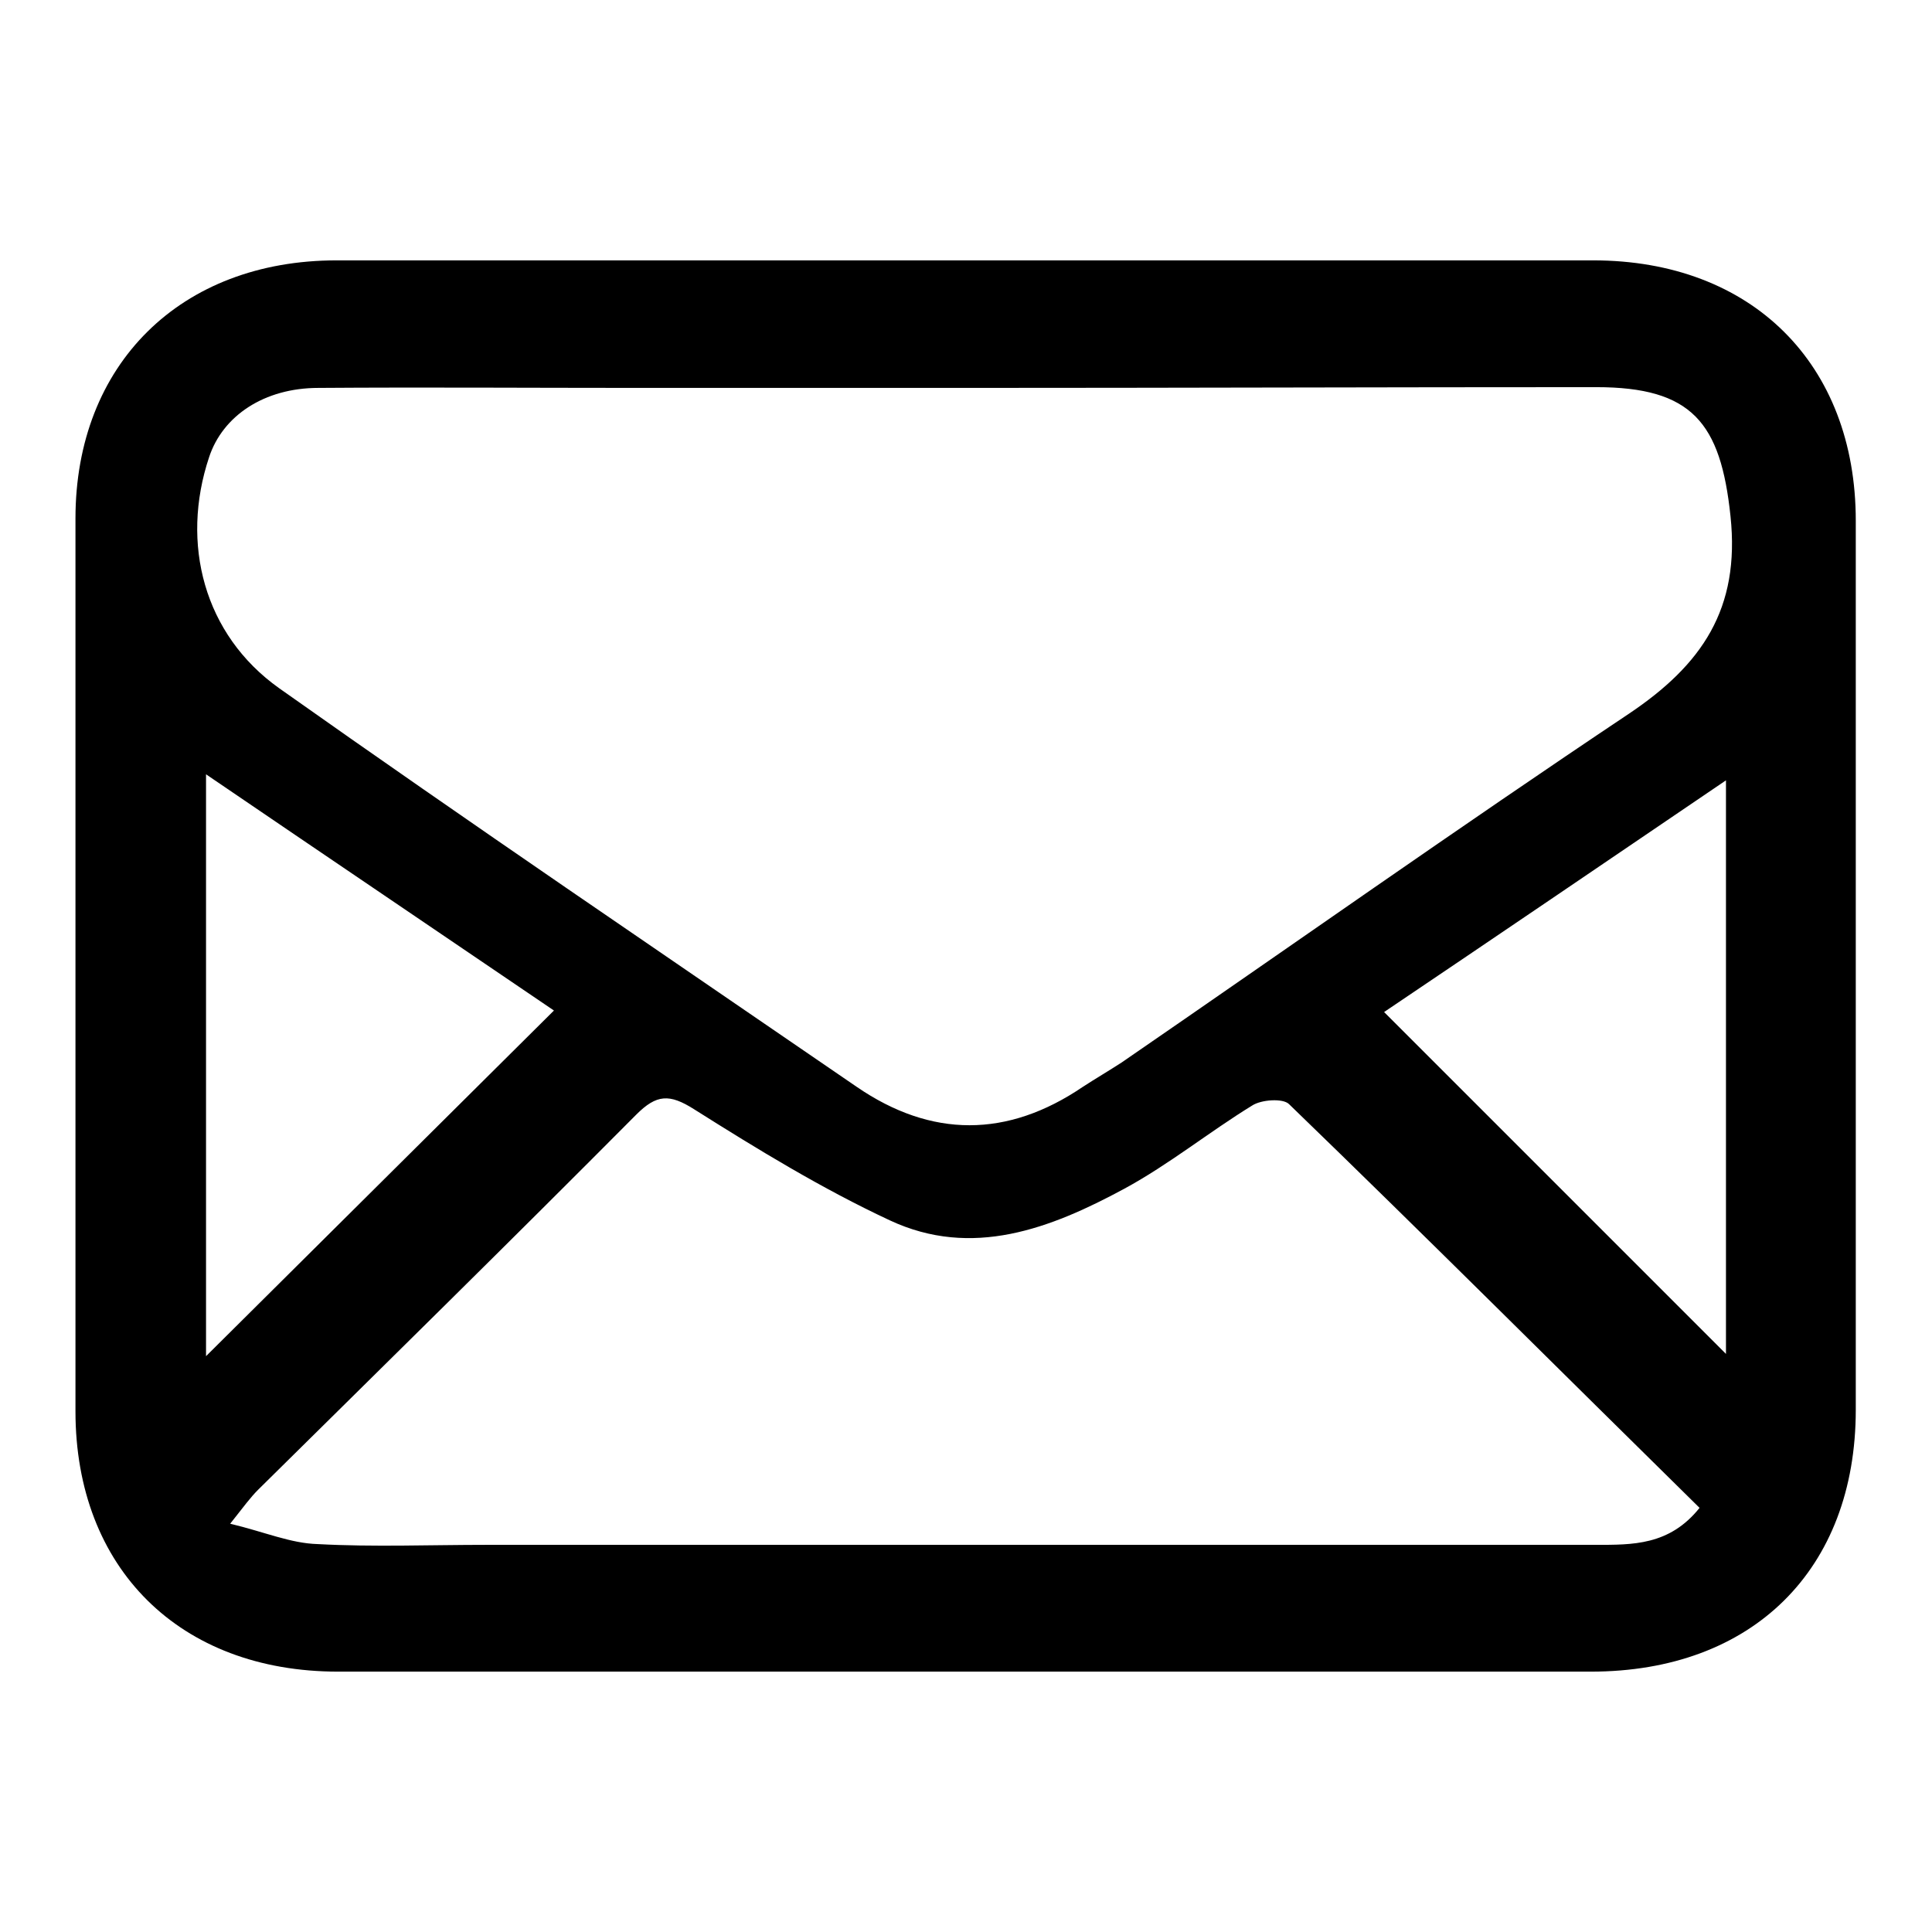 <?xml version="1.0" encoding="utf-8"?>
<!-- Svg Vector Icons : http://www.onlinewebfonts.com/icon -->
<!DOCTYPE svg PUBLIC "-//W3C//DTD SVG 1.1//EN" "http://www.w3.org/Graphics/SVG/1.1/DTD/svg11.dtd">
<svg version="1.1" xmlns="http://www.w3.org/2000/svg" xmlns:xlink="http://www.w3.org/1999/xlink" x="0px" y="0px" viewBox="0 0 256 256" enable-background="new 0 0 256 256" xml:space="preserve">
<g><g><path fill="#000000" d="M128.1,34.5c27.6,0,55.3,0,83,0c21,0,34.8,13.7,34.8,34.5c0,39.3,0,78.5,0,117.8c0,21.2-13.7,34.7-35.1,34.7c-55.3,0-110.6,0-166,0C23.8,221.5,10,207.8,10,187c0-39.4,0-78.9,0-118.3c0-20.4,13.9-34.2,34.6-34.2C72.5,34.5,100.3,34.5,128.1,34.5z M127.9,51.4c-14.6,0-29.1,0-43.7,0c-14,0-28-0.1-42,0c-7.2,0-12.7,3.7-14.5,9.2c-3.8,11.4-0.7,23.5,9.3,30.6c25.3,17.9,51,35.3,76.5,52.8c9.9,6.8,20,6.8,30,0c1.7-1.1,3.4-2.1,5.1-3.2c22.4-15.4,44.6-31.1,67.2-46.2c9.7-6.5,14.8-13.9,13.5-26.2c-1.3-12.4-5.1-17.1-17.8-17.1C183.6,51.3,155.7,51.4,127.9,51.4z M225.2,199.8c-18.3-18-36.2-35.9-54.4-53.5c-0.8-0.8-3.7-0.6-4.9,0.2c-5.7,3.5-11,7.8-16.9,11c-9.8,5.3-20.2,9.3-31.1,4.2c-9-4.2-17.5-9.4-25.9-14.7c-3.3-2.1-5-2-7.7,0.7c-16.6,16.7-33.4,33.2-50.1,49.7c-1,1-1.8,2.1-3.7,4.5c4.6,1.1,8,2.6,11.6,2.7c7.4,0.4,14.9,0.1,22.4,0.1c49,0,97.9,0,146.9,0C216.3,204.7,221.2,204.8,225.2,199.8z M27.3,102.6c0,26.6,0,52.3,0,77.1c15.1-15,30.5-30.3,46.1-45.8C58.7,123.9,43.3,113.5,27.3,102.6z M228.7,103.4c-15.9,10.8-30.9,21-45.3,30.7c15.3,15.3,30.3,30.3,45.3,45.3C228.7,154.6,228.7,129.6,228.7,103.4z"/></g></g>
</svg>